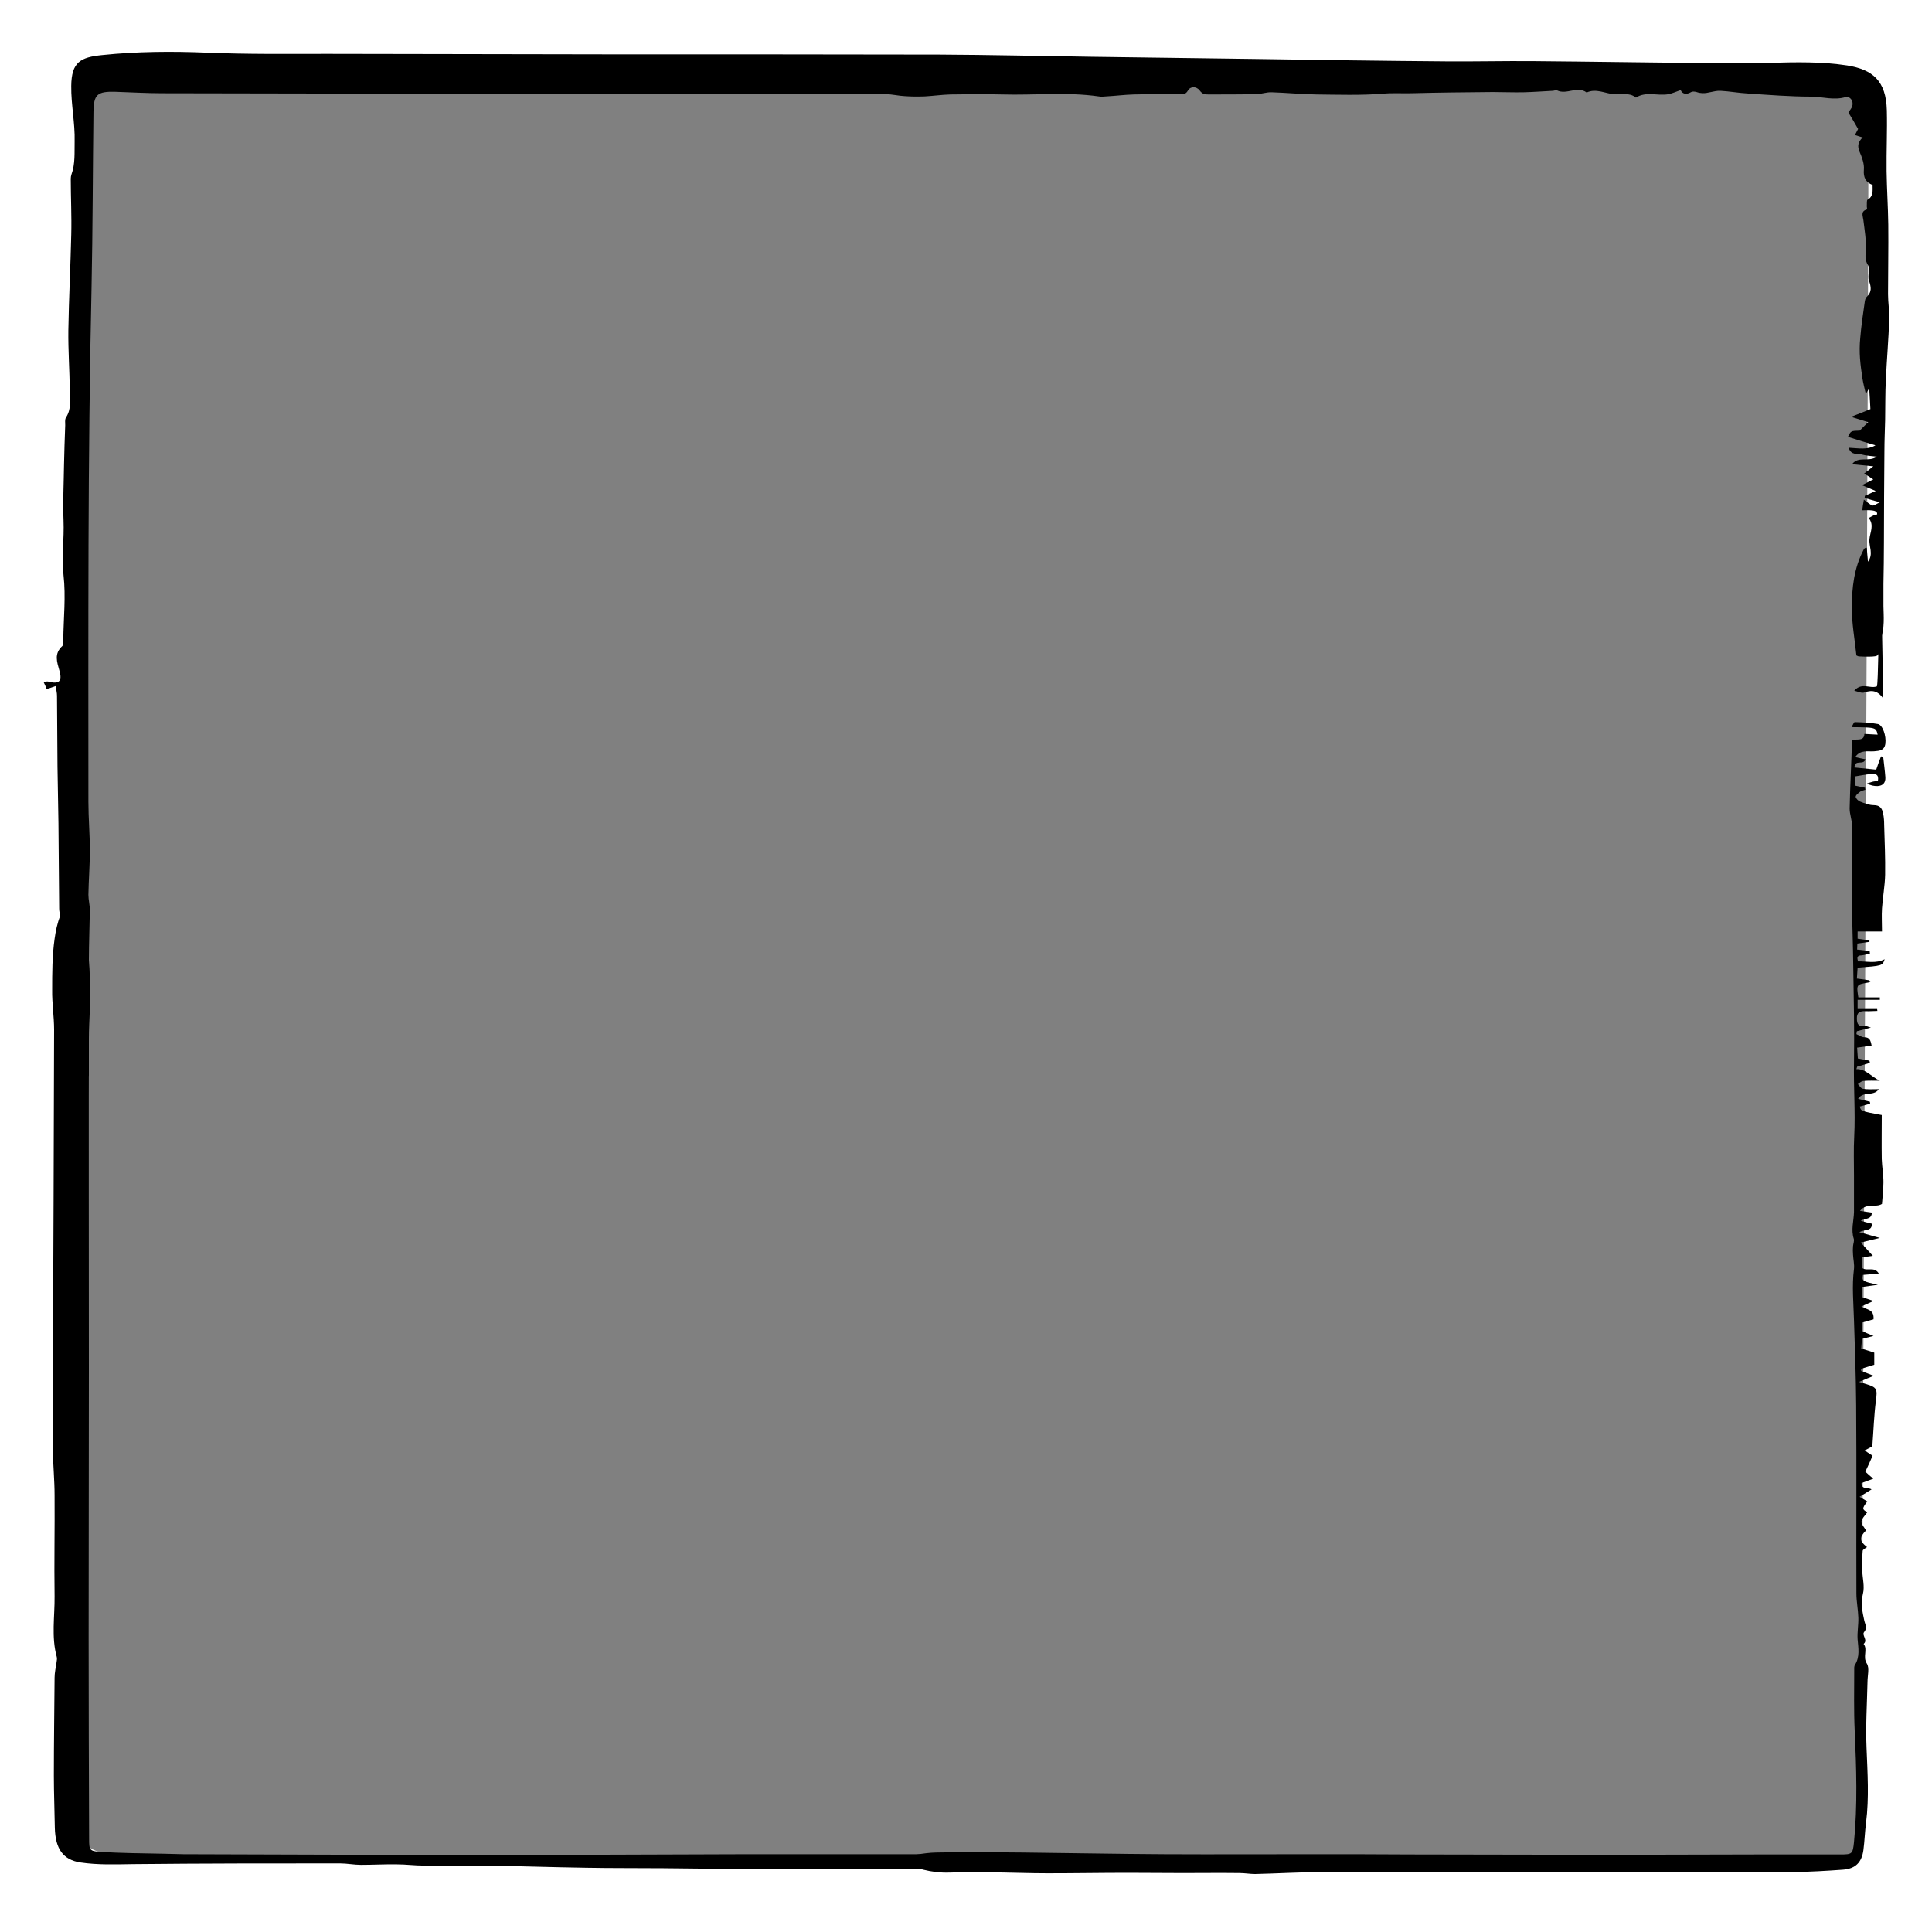 <?xml version="1.0" encoding="utf-8"?>
<!-- Generator: Adobe Illustrator 23.0.1, SVG Export Plug-In . SVG Version: 6.00 Build 0)  -->
<svg version="1.1" id="Ebene_1" xmlns="http://www.w3.org/2000/svg" xmlns:xlink="http://www.w3.org/1999/xlink" x="0px" y="0px"
	 viewBox="0 0 800 800" style="enable-background:new 0 0 800 800;"  preserveAspectRatio="none" xml:space="preserve">
<rect x="0" y="0" width="800" height="800" fill="#808080" stroke="none"/>
<style type="text/css">
	.st0{fill:#FFFFFF;}
</style>
<path class="st0" d="M47,768.5c0,0-7.3-1.3-10.7-4V41.9c0,0,0.7-6.7,10.7-6.7s714.6,0,714.6,0s11.4,0,12,9.4s-3,716.6-3,716.6
	s-1.3,11.4-14.7,10C742.6,769.8,47,768.5,47,768.5z M0,800h800V0H0V800z"/>
<g>
	<g>
		<path d="M36.5,445.6c-0.3-4.2-0.8-8.4-0.9-12.5c-0.2-7.2-0.1-14.4-0.1-21.6c0-0.9,0.1-1.9,0-2.8c-0.4-3.6-1.2-4.2-4.9-4.3
			c-0.6,0,0.8-0.2-0.3-0.5c-0.4-1.7-0.9-3.6-1.3-5.5c-1.3-6.3-2.7-12.6-4-18.9c-0.2-1-0.5-2.1-0.5-3.2c-0.1-11.8-0.2-23.6-0.3-35.4
			c-0.1-7.8-0.3-15.7-0.4-23.5c-0.1-9.8-0.1-19.5-0.2-29.3c0-1.2-0.3-2.4-0.6-4c-1.3,0.5-2.4,0.8-3.7,1.2c-0.3-0.8-0.7-1.8-1.3-3
			c0.8,0,1.4-0.2,1.9-0.1c4.5,1.2,6,0,4.7-4.5c-1-3.6-2.3-7,1.2-10.2c0.5-0.5,0.4-1.7,0.4-2.6c0.1-8.9,1.1-17.9,0.1-26.7
			c-0.8-7.7,0.3-15.1,0-22.7c-0.3-7.6,0.1-15.3,0.2-22.9c0.1-5.5,0.3-11,0.5-16.5c0-1.1-0.2-2.4,0.3-3.2c2.3-3.5,1.7-7.4,1.6-11.2
			c-0.1-8.3-0.7-16.6-0.6-24.9c0.2-13.2,0.9-26.4,1.2-39.6c0.2-7.7-0.2-15.5-0.2-23.2c0-0.6,0.1-1.2,0.3-1.8
			c1.6-4.4,1.2-9.1,1.3-13.6c0.2-7.7-1.5-15.3-1.4-23c0.1-9.9,3.8-11.9,12.8-12.8c14.4-1.5,28.9-1.6,43.4-1
			c16.6,0.7,33.2,0.5,49.8,0.5c38.7,0.1,77.4,0.1,116.1,0.2c45.8,0,91.6,0,137.4,0.1c20.9,0.1,41.9,0.6,62.8,0.9
			c22.3,0.3,44.6,0.6,67,0.9c26.6,0.4,53.3,0.8,79.9,1c12,0.1,24-0.2,36-0.1c24,0.2,48.1,0.6,72.1,0.8c8.8,0.1,17.6,0.1,26.4-0.1
			c10.6-0.3,21.3-0.5,31.7,1.1c10.5,1.7,16.1,6.3,16.4,18.6c0.2,8.4-0.2,16.8-0.1,25.2c0.1,7.4,0.6,14.7,0.7,22.1
			c0.1,9.6-0.1,19.2-0.1,28.8c0,3.5,0.6,7,0.5,10.5c-0.3,8.2-1,16.5-1.4,24.7c-0.3,5.7-0.2,11.3-0.3,17c-0.1,4.3-0.3,8.6-0.3,12.8
			c-0.1,12.7-0.2,25.4-0.2,38c0,5.7-0.1,11.3-0.2,17c0,3.1,0,6.1,0,9.2c0.1,4.4,0.5,8.9-1,13.2c-0.3,1-0.5,2.1-0.6,3.1
			c-0.1,4.3-0.2,4.5-4.3,4.6c-1.4,0-2.8,0-4.2-0.1c-0.4,0-0.8-0.3-1.1-0.4c-0.7-6.7-1.9-13.2-1.9-19.7c0-8.2,0.9-16.5,4.9-24.1
			c0.2-0.4,0.4-0.8,1.3-0.8c0.1,1.8,0.3,3.5,0.5,5.8c2.4-3.3,0.3-6.4,0.6-9.3c0.2-2.8,2.1-5.8-0.3-8.8c0.8-0.4,1.4-0.8,2-1.1
			c0.5-0.2,1.1-0.3,1.5-0.4c0.1-1.5-1.3-1.9-6.2-1.7c0.2-1.4,0.4-2.8,0.7-4.4c1.4,1,2.4,2,3.5,2.4c0.6,0.2,1.6-0.6,3.1-1.3
			c-2.7-0.8-4.5-1.3-6.3-1.8c0-0.3,0.1-0.6,0.1-0.9c1.2-0.5,2.4-1.1,4.5-2c-2.1-0.9-3.5-1.5-5.7-2.4c1.6-0.8,2.9-1.5,4.7-2.4
			c-1.3-0.9-2.4-1.5-3.8-2.4c1.1-0.9,2-1.6,3.8-3c-3.6-0.4-6-0.6-8.8-0.9c2.7-3.5,6.7-0.7,10.3-3.1c-2.6-0.3-4.5-0.4-6.3-0.9
			c-1.7-0.5-4.4,0.5-5.4-2.8c4.1,0.2,7.7,1,11.1-1c-4-1.2-7.7-2.3-11.4-3.5c1.2-2.5,1.2-2.5,4.9-2.6c1.3-1.3,2.3-2.4,3.5-3.5
			c-2-0.6-4.2-1.3-7.1-2.2c2.8-1.1,5.1-2,8-3.2c-0.1-2.3-0.3-5.3-0.5-8.6c-0.4,0.6-0.6,1-1.4,2.3c-0.6-2.6-1.1-4.5-1.4-6.4
			c-0.4-2.7-0.8-5.5-1-8.2c-0.2-2.8-0.2-5.7,0.1-8.6c0.4-4.9,1.1-9.7,1.8-14.5c0.1-0.9,0.3-2,0.9-2.5c2.2-2.1,1.8-4.1,0.9-6.7
			c-0.7-2,0.6-4.8-0.4-6.4c-1.4-2.3-1-4-0.9-6.3c0.2-4.1-0.5-8.2-1-12.3c-0.2-1.8-1.3-3.7,1.5-4.5c0.1,0-0.1-0.9-0.1-1.3
			c0.1-0.9-0.1-2.4,0.3-2.7c2.5-1.4,2.1-3.7,2.1-6.1c-2.8-1.1-3.9-3.1-3.6-6.4c0.2-2.4-0.8-5.1-1.8-7.4c-1-2.3-0.6-4.1,1.3-5.9
			c-1.3-0.4-2.1-0.6-3.2-1c0.5-1,1-1.9,1.3-2.5c-1.3-2.3-2.6-4.5-4-6.8c0.5-0.9,1.3-1.7,1.6-2.7c0.6-2-0.9-4.2-2.8-3.7
			c-4.8,1.4-9.4-0.1-14.1-0.2c-8.8,0-17.6-0.7-26.4-1.3c-3.7-0.2-7.5-0.9-11.2-1.1c-1.5-0.1-3,0.3-4.5,0.6c-1.9,0.5-3.8,0.5-5.5-0.1
			c-0.7-0.2-1.7-0.3-2.2,0c-1.9,1.1-3.5,1-4.4-0.8c-2,0.7-3.5,1.4-5.1,1.7c-4.4,0.8-9.2-1.3-13.4,1.4c-2.8-2.3-6.1-1.1-9.1-1.4
			c-3.7-0.3-7.4-2.5-11.3-0.7c-3.9-2.9-8.3,1.1-12.3-0.9c-0.4-0.2-1.2,0.2-1.8,0.2c-4,0.2-8,0.5-11.9,0.6c-4.3,0.1-8.6-0.1-12.8-0.1
			c-11.2,0.1-22.5,0.2-33.7,0.5c-4,0.1-8-0.2-12,0.2c-9.1,0.7-18.3,0.4-27.5,0.3c-6.1-0.1-12.2-0.7-18.4-0.9
			c-2.1-0.1-4.2,0.7-6.4,0.8c-6.6,0.1-13.2,0.1-19.9,0.1c-1.4,0-2.4-0.1-3.5-1.6c-1.3-1.8-3.9-1.9-4.9,0c-1.1,1.9-2.5,1.5-3.9,1.5
			c-6.2,0.1-12.3-0.1-18.5,0.1c-3.8,0.1-7.6,0.6-11.4,0.8c-1.1,0.1-2.2,0.2-3.2,0c-13.3-1.9-26.8-0.4-40.1-0.8
			c-7.1-0.2-14.2-0.1-21.3,0c-3.5,0.1-7,0.6-10.5,0.8c-2.8,0.1-5.5,0.1-8.3-0.1c-2.6-0.1-5.2-0.8-7.8-0.8c-45.3-0.1-90.7,0-136-0.1
			c-54.6-0.1-109.2-0.2-163.8-0.3c-6.5,0-12.9-0.4-19.4-0.6c-7.4-0.2-8.9,1.1-9,8.3c-0.3,24.3-0.3,48.6-0.8,72.9
			C36.3,190.1,36.6,261,36.6,332c0,6.7,0.6,13.5,0.6,20.2c0,6.1-0.5,12.2-0.6,18.3c0,2.1,0.6,4.3,0.6,6.4
			c-0.1,6.9-0.4,13.8-0.4,20.7c0,3,0.5,6.1,0.5,9.2c0,3.5-0.4,7-0.5,10.6c-0.1,9.2,0,18.4,0,27.6C36.8,445.5,36.7,445.5,36.5,445.6z
			"/>
		<path d="M400,769.8c-3.6,2.4-7.6,4.1-11.8,4.1c-13.5,0.2-71.4,0-84.9,0c-9.5-0.1-19-0.2-28.5-0.3c-10.6-0.1-21.3,0-31.9-0.2
			c-14-0.2-28-0.7-42-0.9c-8.5-0.1-17,0.1-25.4,0c-3.7,0-7.4-0.5-11-0.5c-5-0.1-10,0.2-15,0.2c-2.9,0-5.8-0.6-8.7-0.6
			c-28.5,0-57,0-85.5,0.3c-7.4,0.1-14.7,0.4-22.1-0.7c-6.9-1.1-10.3-5.4-10.5-14.4c-0.1-7.2-0.4-14.4-0.4-21.6
			c0-13.5,0.2-27,0.3-40.5c0-2.1,0.5-4.2,0.8-6.3c0.1-0.8,0.3-1.6,0.1-2.3c-2.3-8.3-0.8-16.8-0.9-25.2c-0.2-13.9,0.1-27.8,0-41.7
			c0-6.1-0.6-12.2-0.7-18.3c-0.1-6.7,0.1-13.4,0.1-20.1c0-4.6-0.1-9.2-0.1-13.7c0.1-13,0.5-127.7,0.5-140.7c0-5.5-0.9-11-0.8-16.5
			c0-7,0-14.1,1-21.1c0.9-6.6,2.7-13.2,8.5-18.7c1.7,4.6,1,8.8,2.8,12.8c3.3,7.7,2.8,15.9,3.3,23.9c0.5,7.7-0.4,15.5-0.4,23.2
			c-0.1,11.9,0,125.4,0,137.4c0,37-0.1,74-0.1,110.9c0,27.7,0.1,55.4,0.2,83.1c0,4.6,0.1,5.1,4.6,5.4c8.7,0.6,17.5,0.6,26.3,0.8
			c2.7,0.1,5.4,0.1,8.2,0.2c40.1,0.1,80.2,0.3,120.3,0.3c37.9,0,75.9-0.2,113.8-0.3c13.1,0,70.5,0,83.6,0c2.1,0,4.2,0.5,6.3,0.8
			C400,768.9,400,769.4,400,769.8z"/>
		<path d="M778,451c-2.3,3.2-6.4,0.6-8.6,4c2,0.5,3.4,0.8,4.9,1.2c0,0.3,0.1,0.6,0.1,0.8c-1.4,0.4-2.9,0.8-4.3,1.2
			c0.5,1.9,0.5,1.9,9.1,3.5c0,6-0.1,12.1,0,18.2c0.1,3.2,0.7,6.4,0.7,9.6c0,3-0.4,5.9-0.6,9c-2.6,1.7-6.4-0.6-9.1,2.9
			c2,0.3,3.4,0.5,4.9,0.7c-0.1,3.1-2.9,2.2-4.6,3.4c1.8,0.5,3.2,0.9,4.6,1.2c0.1,3.2-2.7,2.2-5.2,3.5c3.1,0.9,5.4,1.5,8.5,2.4
			c-2.9,0.7-5,1.2-7.9,1.9c1.6,1.8,3.1,3.4,5,5.5c-1.8,0.3-3.1,0.4-4.5,0.6c0,1.6,0,3.1,0,4.4c2.1,1.6,5.2-0.8,7,2.4
			c-2.4,0.2-4.5,0.3-6.6,0.5c-0.4,2.6-0.4,2.6,6.2,4.1c-2.1,0.3-4.3,0.6-6.6,0.9c0,1.3,0,2.8,0,4.2c1.5,0.5,2.8,0.9,4.8,1.6
			c-2.2,1-3.6,1.6-5.1,2.3c2.4,1.4,5.4,1.1,5.1,5.3c-1.1,0.3-2.9,0.8-4.9,1.4c0,1,0,2,0,3.4c1.3,0.6,2.7,1.2,4.9,2.1
			c-2.1,0.5-3.3,0.8-4.8,1.2c-0.1,1.4-0.2,2.7-0.3,4c2.1,0.6,3.9,1.2,5.4,1.7c0,1.8,0,3.4,0,5c-1.8,0.6-3.6,1.1-5.5,1.7
			c0,0.3,0.1,0.6,0.1,0.9c1.6,0.6,3.3,1.3,5.2,2c-1.9,0.8-3.6,1.4-6.1,2.5c1.7,0.5,2.4,0.8,3.2,1c4.2,1.3,4.4,2.1,3.8,6.6
			c-0.8,6.2-1,12.5-1.5,19.1c-0.5,0.3-1.6,0.9-3.2,1.7c1.3,0.9,2.4,1.6,3.3,2.2c-0.9,2.1-1.9,4.3-3,6.6c1.1,1,2.1,1.9,3.3,2.9
			c-1.7,0.6-3.3,1.2-4.9,1.8c0,2.8,2.6,1.7,4.2,2.6c-1.6,1-2.9,1.8-5,3.1c1.3,0.8,2.2,1.3,3.2,1.9c-2.2,3-2.2,3.2,0,4.5
			c-0.9,1.3-2.2,2.5-2.4,3.8c-0.1,1.1,1.1,2.4,1.9,3.7c-2.9,3-2.9,4.3,0.4,6.9c-0.6,0.5-1.8,1-1.8,1.6c-0.2,2.6-0.3,5.2-0.2,7.9
			c0.1,3.3,1.1,6.8,0.3,9.9c-1,4-0.2,7.5,0.6,11.2c0.4,1.6,1.3,2.9-0.1,4.6c-1.1,1.3,1.7,3.3-0.2,4.9c1.8,2.4-0.5,5.3,1.3,8.1
			c1.2,1.8,0.3,5,0.3,7.6c-0.2,9.1-0.8,18.3-0.4,27.4c0.4,10.3,1.1,20.6-0.2,30.9c-0.5,3.8-0.6,7.6-1.1,11.4
			c-0.7,5.1-3.3,7.7-8.4,8.1c-6.9,0.5-13.8,0.9-20.7,1c-36.9,0.1-73.7,0.1-110.6,0c-28.1,0-56.1-0.1-84.2,0c-9.3,0-18.7,0.6-28,0.8
			c-2.1,0-4.3-0.4-6.5-0.4c-7.9-0.1-15.7,0-23.6,0c-7.5,0-15-0.1-22.6-0.1c-11.1,0-22.1,0.2-33.2,0.2c-7.4,0-14.7-0.3-22.1-0.4
			c-6.1-0.1-12.3-0.1-18.4,0.1c-7.7,0.3-14.7-1.9-21.5-4.9c0-0.4,0-0.8,0-1.2c5.3-0.8,10.5-2.1,15.8-2.2c12-0.3,24.1-0.1,36.1,0
			c19.5,0.2,39.1,0.6,58.6,0.7c20.5,0.1,41,0,61.5,0c13.3,0,26.5,0,39.8,0.1c18.9,0,37.9,0.1,56.8,0.1c14.9,0,29.8,0,44.8,0
			c14.3,0,28.6-0.1,42.9-0.1c11.3,0,22.7,0,34,0c4.8,0,5.1-0.2,5.6-5.1c1.5-15.3,1-30.6,0.3-46c-0.4-8.4-0.2-16.8-0.2-25.1
			c0-0.8-0.1-1.7,0.3-2.3c2.1-3.4,1.4-6.9,1.1-10.6c-0.2-3,0.4-6,0.3-9c-0.1-3.3-0.8-6.7-0.8-10c-0.1-26,0.1-52-0.1-78
			c-0.1-11.7-0.5-23.4-0.9-35.1c-0.2-7.1-0.9-14.2,0-21.3c0.2-1.9-0.3-3.9-0.4-5.9c-0.1-1.2-0.1-2.3,0-3.5c0.1-1.1,0.6-2.2,0.3-3.1
			c-1.2-3.7,0-7.3,0.1-11c0-5,0-10,0-15c0-5.5-0.2-11,0.1-16.4c0.5-10.1-0.3-20.2-0.1-30.3c0.2-13.3-0.1-26.6-0.3-39.8
			c-0.1-9.7-0.5-19.4-0.6-29.1c-0.1-9.8,0.2-19.6,0.1-29.3c0-2.4-1-4.8-1-7.2c0.2-9.4,0.7-18.7,1-28.4c2.1-0.5,5,0.6,5.1-2.5
			c2.1,0.1,3.7,0.2,5.5,0.3c-0.7-3-0.7-3-10.8-3.1c0.5-0.9,1-2.1,1.3-2.1c3.2,0.1,6.4,0.2,9.6,0.8c2,0.4,3.5,4.9,3.1,8.1
			c-0.4,2.9-2.4,3-4.7,3.2c-2.6,0.2-5.6-0.8-7.8,2.4c1.6,0.4,2.8,0.6,4.2,0.9c-0.7,2.7-4.4-0.2-4.5,3.4c3,0.3,6.1,0.6,9,0.9
			c0.7-2,1.3-3.8,2-5.5c0.3,0.1,0.6,0.1,0.9,0.2c0.3,2.8,0.7,5.7,0.9,8.5c0.1,2.2-1,3.5-3.3,3.6c-1.4,0-2.8-0.2-4.3-1.1
			c0.8-0.2,1.5-0.5,2.3-0.7c0.7-0.2,1.5-0.2,2.2-0.3c0.5-2.7-0.9-3.1-2.9-2.9c-2.1,0.2-4.2,0.6-6.6,1c0,1.2,0,2.4,0,3.8
			c1.5,0.3,2.9,0.6,4.2,0.9c0,0.3,0,0.5,0.1,0.8c-0.7,0.3-1.6,0.4-2.1,0.8c-0.8,0.6-1.8,1.3-1.9,2.1c0,0.6,1,1.7,1.8,2
			c1.8,0.7,3.8,1.5,5.7,1.5c2.7,0,3.5,1.5,3.9,3.6c0.3,1.5,0.4,3.1,0.4,4.6c0.2,6.9,0.5,13.8,0.4,20.6c-0.1,4.7-1,9.3-1.3,14
			c-0.2,3,0,6,0,9.5c-3.5,0-6.7,0-10.1,0c0,1.3,0,2.1,0,3c1.7,0.2,3.3,0.5,4.9,0.7c0,0.2,0,0.4,0,0.6c-1.6,0.2-3.2,0.5-5,0.7
			c0,0.8-0.1,1.5-0.1,2.5c1.8,0.2,3.5,0.4,5.2,0.6c0,0.4,0.1,0.7,0.1,1.1c-1.2,0.2-2.4,0.6-3.5,0.7c-1.9,0-1.9,1-1.4,2.5
			c3.6-0.1,7.4,1,11-0.9c-0.9,2.7-0.9,2.7-11.2,3.5c-0.1,1.4-0.2,2.8-0.3,4.5c1.9,0.2,3.5,0.5,5.1,0.7c0.2,0.2,0.3,0.4,0.5,0.6
			c-0.4,0.1-0.8,0.4-1.2,0.4c-4.6,0.8-4.6,0.8-3.8,6.1c2.9,0,5.9,0,8.9,0c0,0.3,0,0.7,0,1c-3,0-6,0-9.2,0c0,1.4,0,2.2,0,3.5
			c2.7,0,5.4,0,8.1,0c0,0.4,0,0.7,0.1,1.1c-1.7,0-3.3,0.2-5,0.1c-2.2-0.1-3.6,0.5-3.5,3.1c0,2.3,0.8,3.5,3.3,3
			c0.5-0.1,1.1,0.3,2.5,0.7c-2.4,0.6-4.1,1.1-5.8,1.5c-0.1,0.4-0.1,0.8-0.2,1.2c1.1,0.5,2.2,1.3,3.2,1.3c2.3,0,2.7,1.3,3.1,3.5
			c-2.1,0.3-4,0.5-6,0.8c0.1,1.4,0.2,2.9,0.3,4.5c1.6,0.3,3.2,0.6,4.8,0.9c0.1,0.3,0.1,0.6,0.2,0.9c-1.8,0.5-3.5,1.1-5.3,1.6
			c-0.1,0.3-0.2,0.7-0.3,1c4-0.1,6.2,3.2,9.7,4.8c-2.3,0-4.6-0.1-6.9,0.1c-0.8,0.1-1.5,0.8-2.2,1.3c0.7,0.7,1.3,1.8,2,1.9
			C773.4,451.2,775.4,451,778,451z"/>
		<path d="M767.8,286c3.2-3.6,6.4-0.7,9.4-1.8c0.6-2.3,0.5-23,1.2-25.3c0.3,0,0.6,0.1,0.9,0.1c0,3.9,0.5,26.3,0.5,30.2
			c-2-2.9-4.3-3.7-7.7-2.5C770.9,287.2,769.2,286.3,767.8,286z"/>
	</g>
</g>
</svg>
